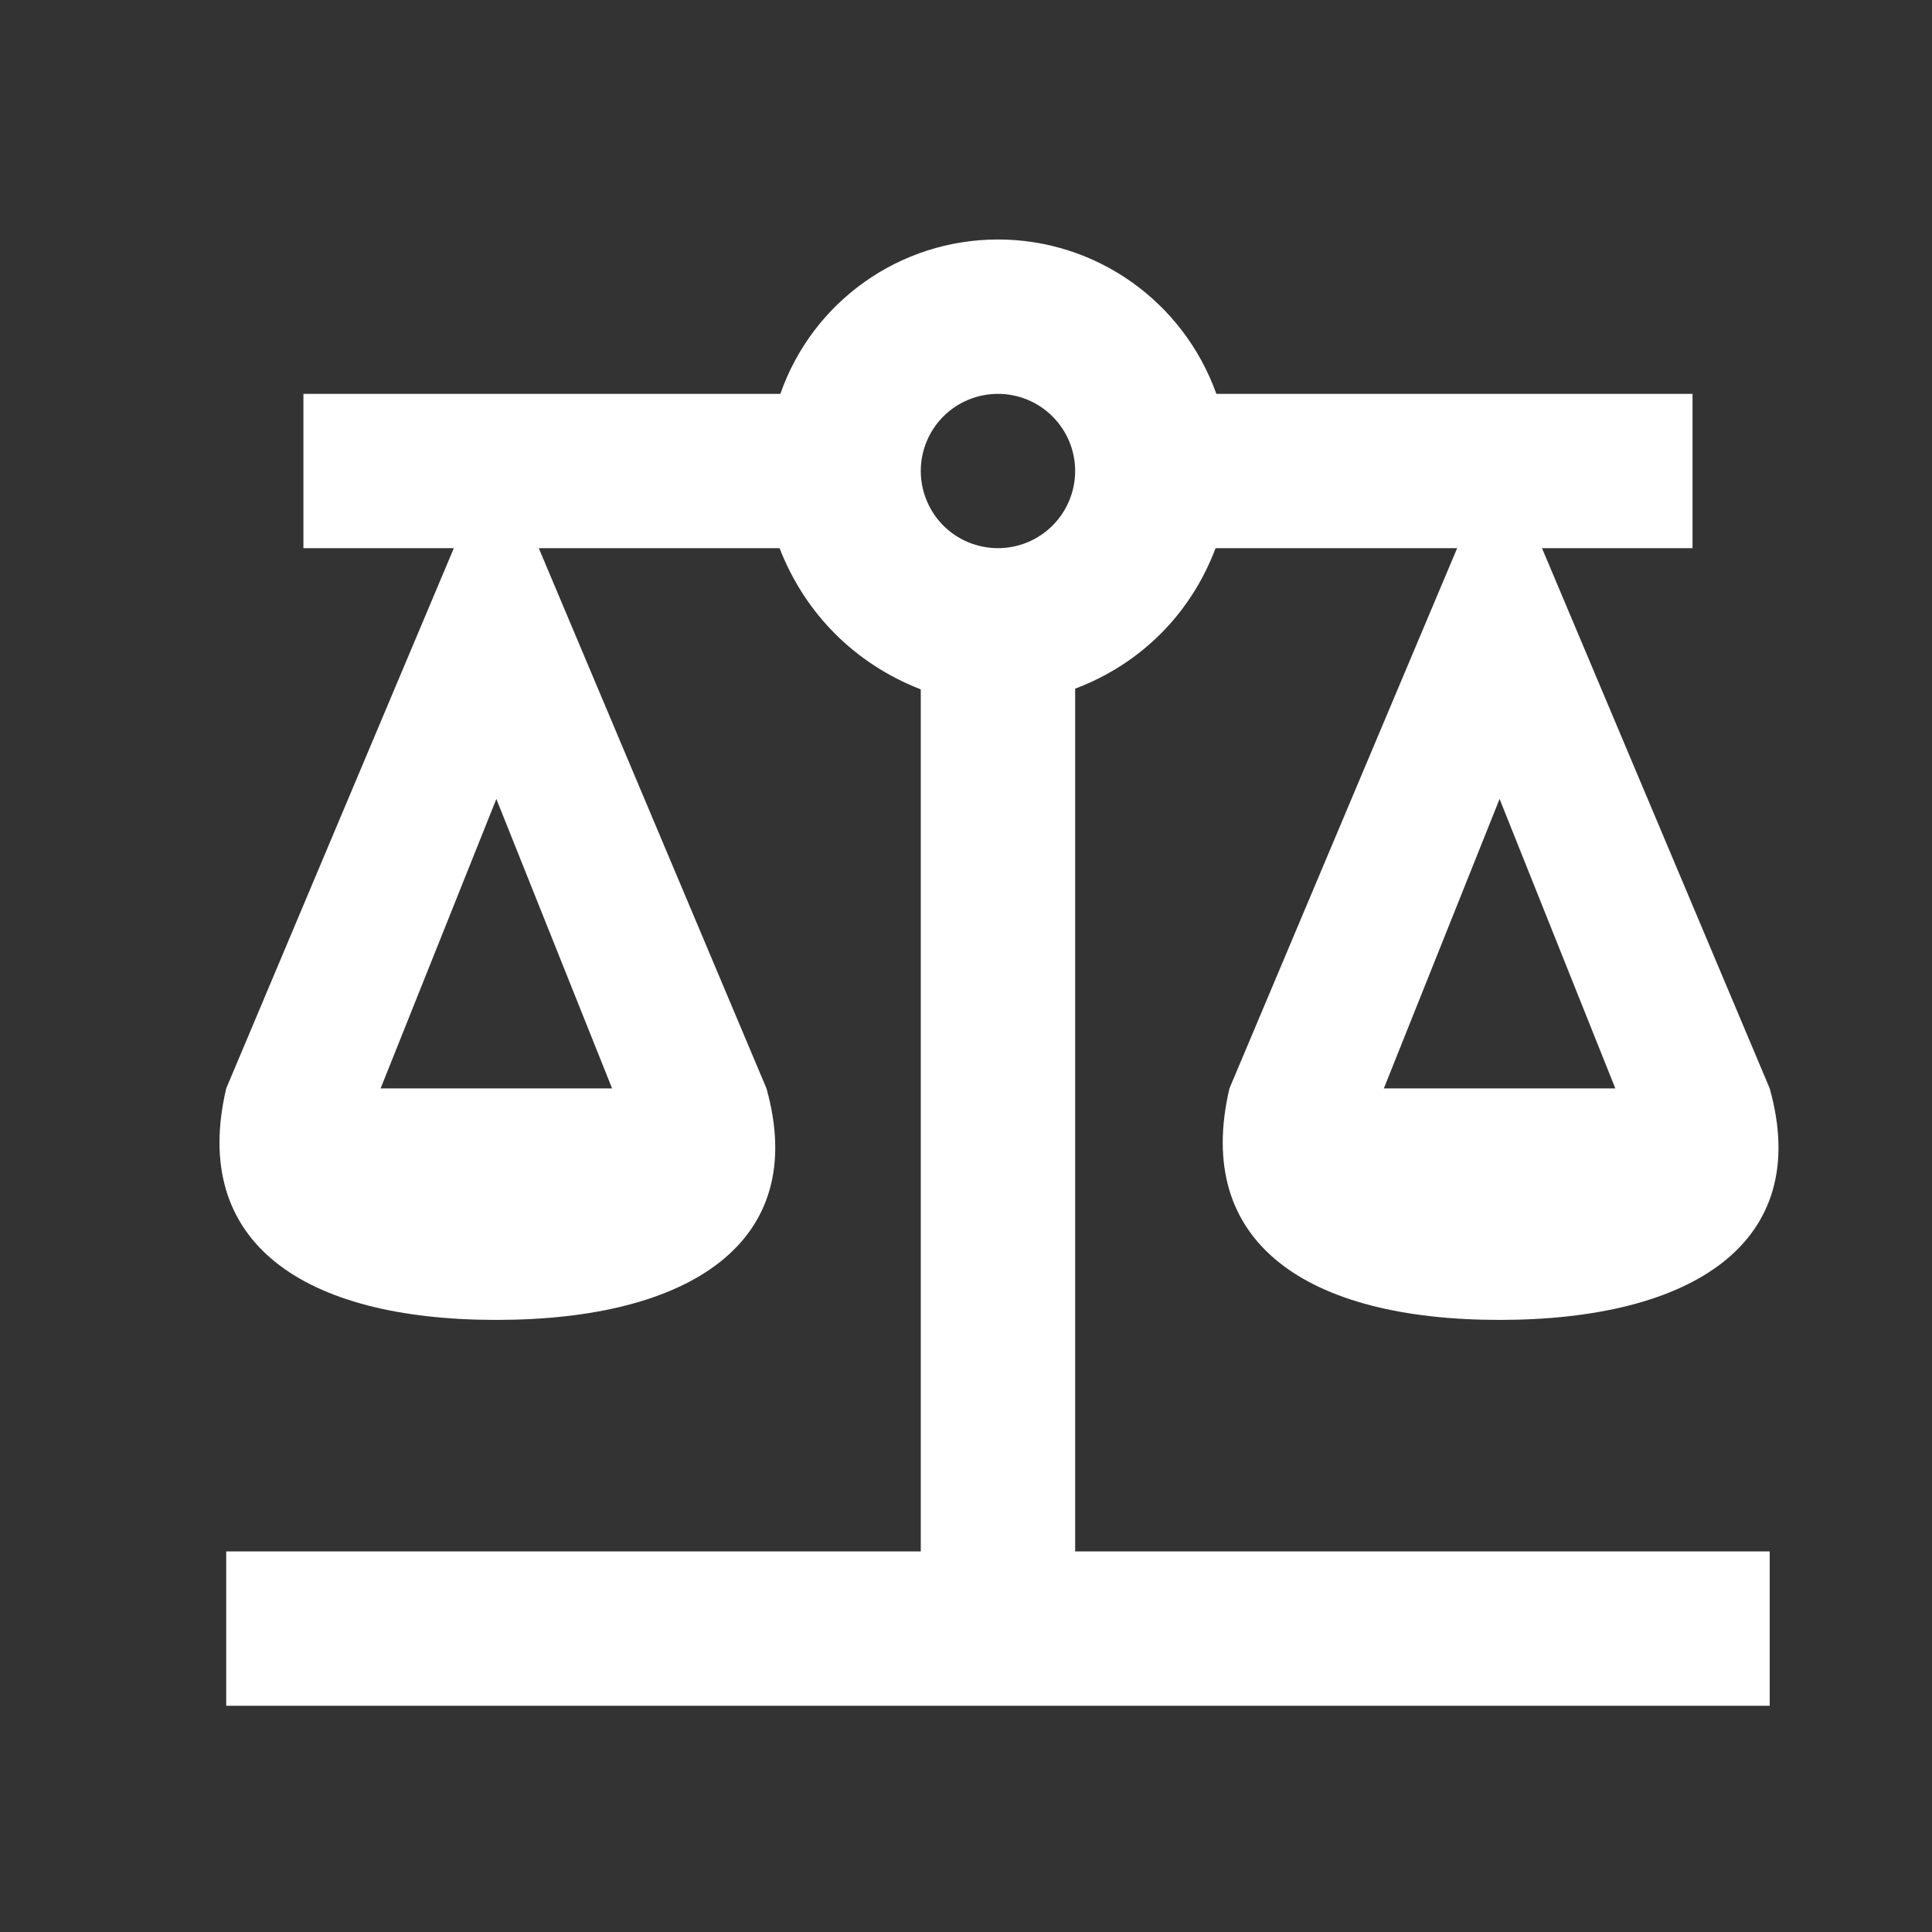 <svg width="22" height="22" viewBox="0 0 22 22" fill="none" xmlns="http://www.w3.org/2000/svg">
<rect x="0" y="0" width="22" height="22" fill="#333333" stroke="none"/>
<path d="M11.364 2.727C10.248 2.727 9.255 3.43 8.886 4.485H3.455V6.242H5.168L2.576 12.394C2.163 14.151 3.455 15.03 5.652 15.03C7.849 15.03 9.22 14.151 8.728 12.394L6.135 6.242H8.877C9.167 6.989 9.738 7.56 10.485 7.85V17.666H2.576V19.424H20.152V17.666H12.243V7.842C12.99 7.56 13.561 6.989 13.842 6.242H16.593L14 12.394C13.587 14.151 14.879 15.03 17.076 15.03C19.273 15.03 20.644 14.151 20.152 12.394L17.559 6.242H19.273V4.485H13.851C13.473 3.43 12.48 2.727 11.364 2.727ZM11.364 4.485C11.597 4.485 11.82 4.577 11.985 4.742C12.15 4.907 12.243 5.13 12.243 5.363C12.243 5.596 12.15 5.82 11.985 5.985C11.82 6.15 11.597 6.242 11.364 6.242C11.131 6.242 10.907 6.15 10.742 5.985C10.578 5.82 10.485 5.596 10.485 5.363C10.485 5.13 10.578 4.907 10.742 4.742C10.907 4.577 11.131 4.485 11.364 4.485ZM5.652 9.098L6.97 12.394H4.334L5.652 9.098ZM17.076 9.098L18.394 12.394H15.758L17.076 9.098Z" fill="white"/>
</svg>
